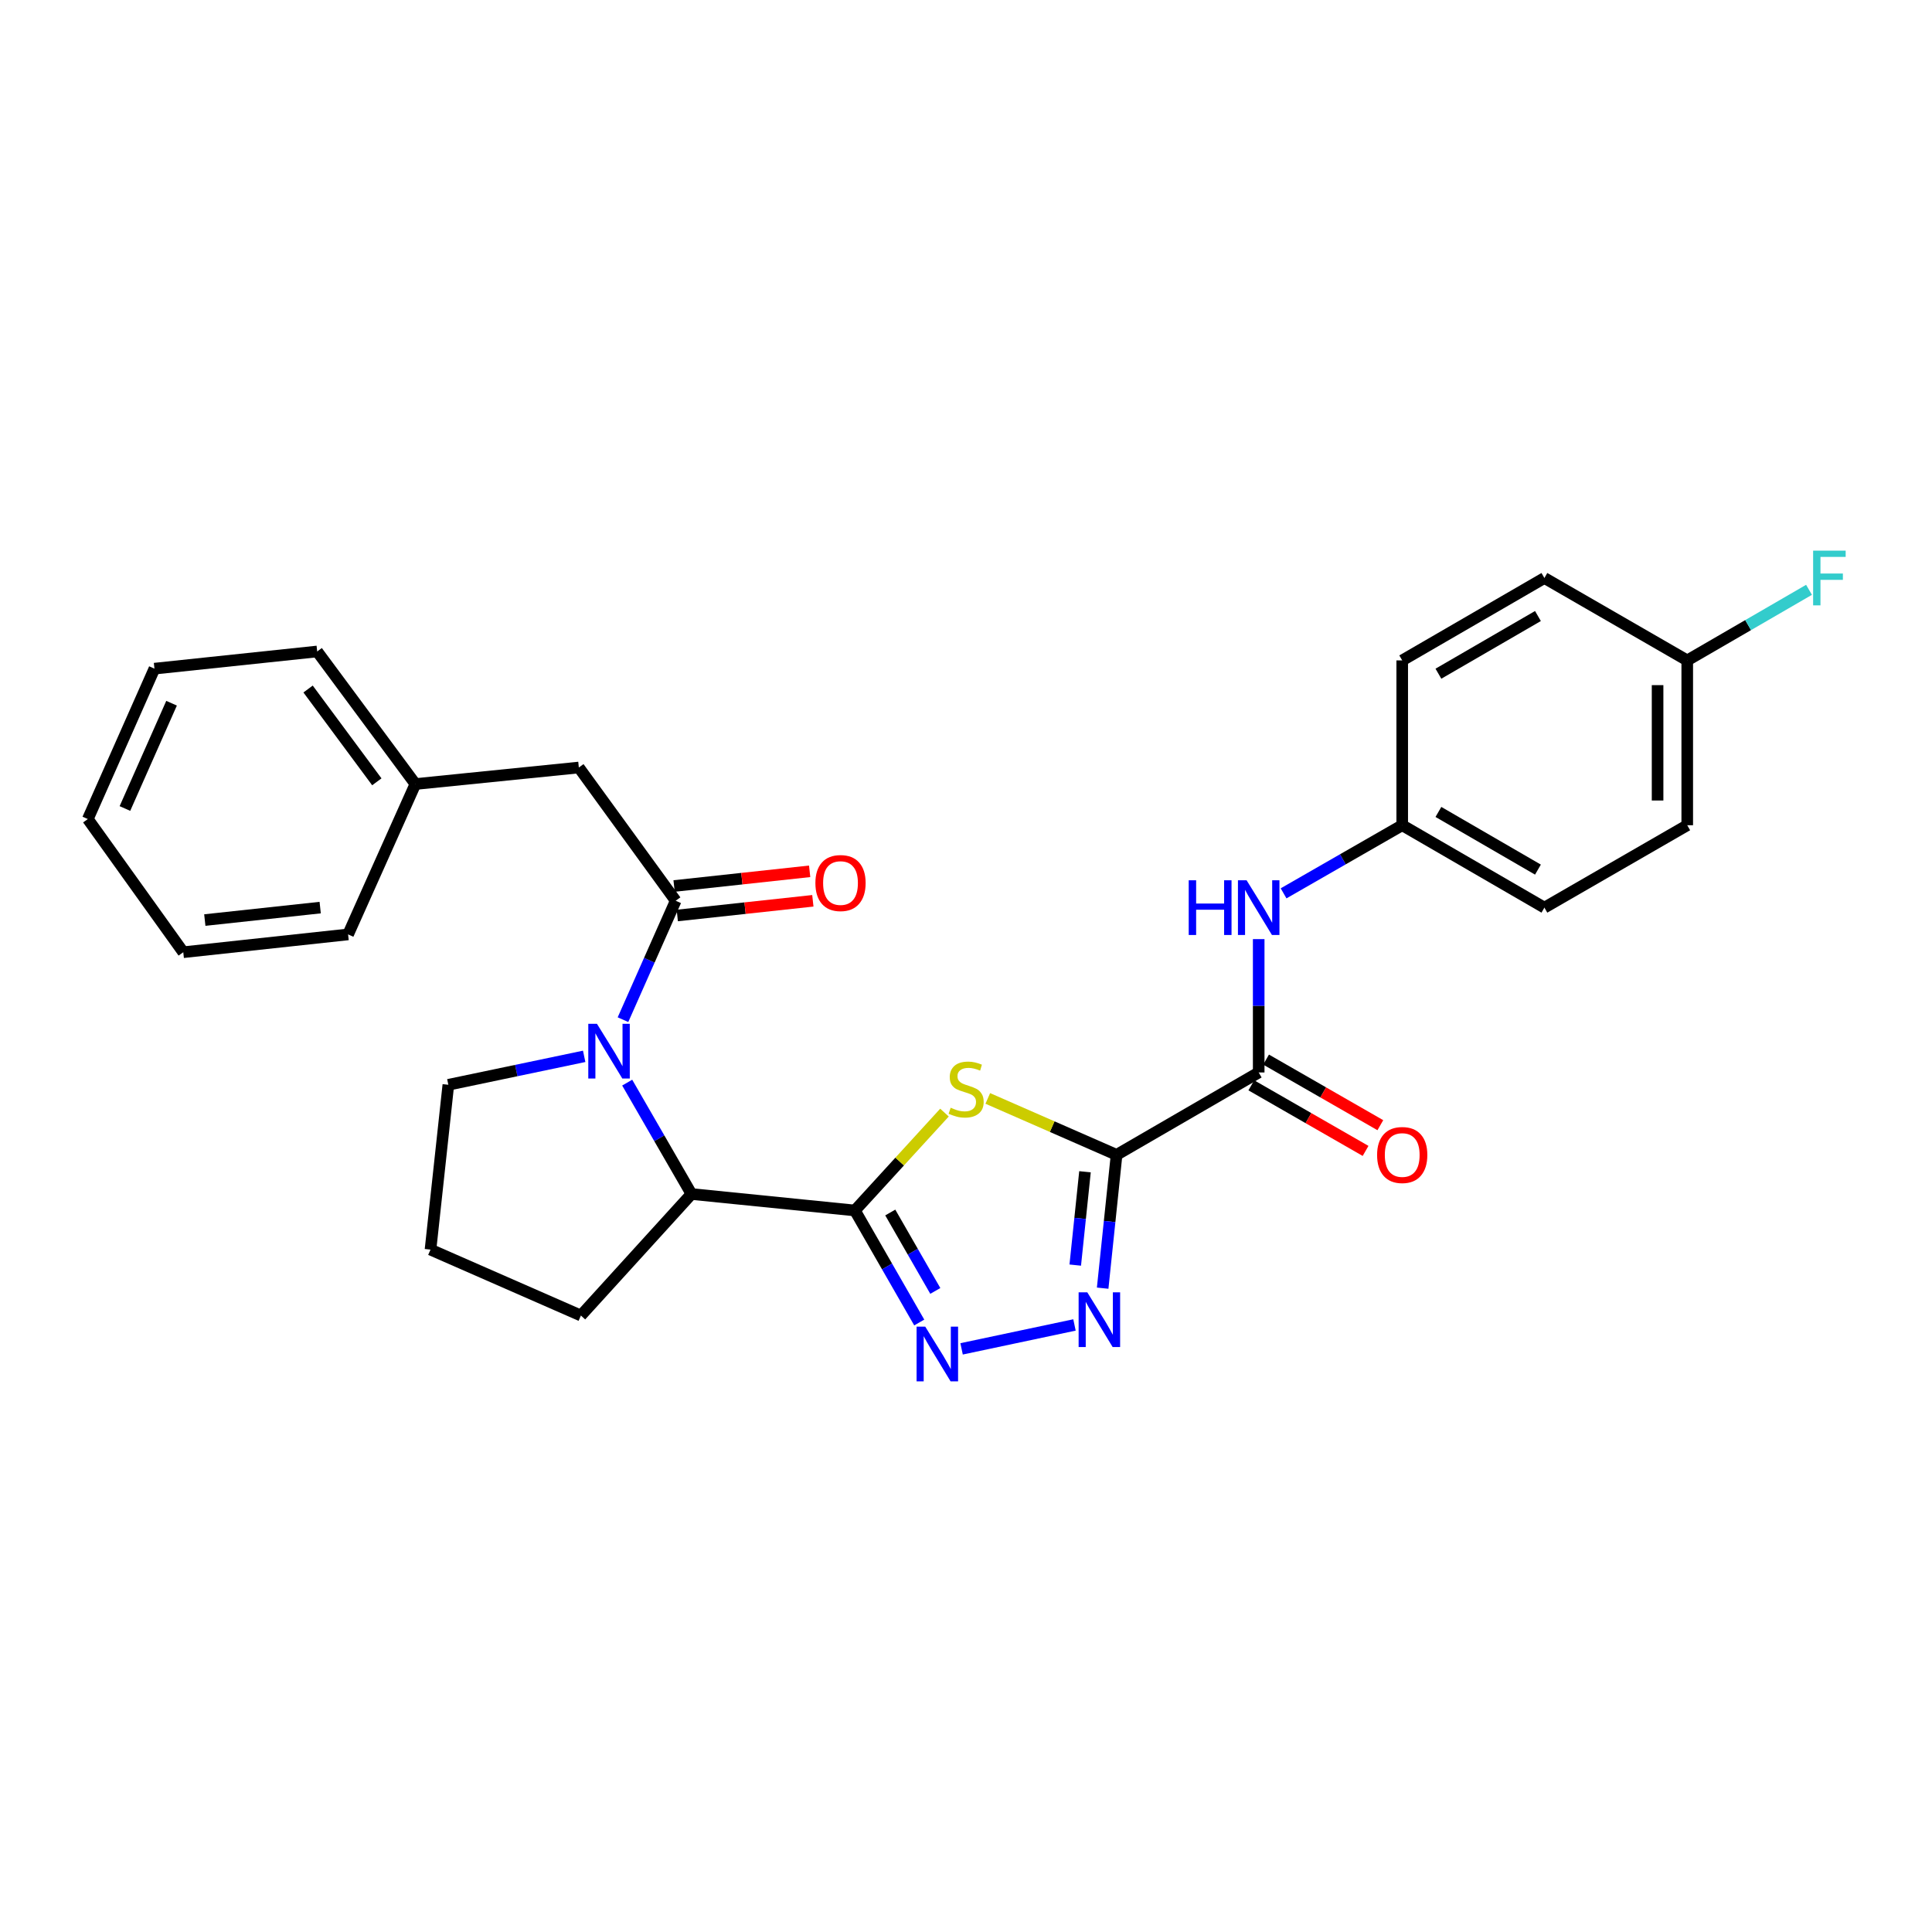 <?xml version='1.0' encoding='iso-8859-1'?>
<svg version='1.1' baseProfile='full'
              xmlns='http://www.w3.org/2000/svg'
                      xmlns:rdkit='http://www.rdkit.org/xml'
                      xmlns:xlink='http://www.w3.org/1999/xlink'
                  xml:space='preserve'
width='1000px' height='1000px' viewBox='0 0 1000 1000'>
<!-- END OF HEADER -->
<rect style='opacity:1.0;fill:#FFFFFF;stroke:none' width='1000' height='1000' x='0' y='0'> </rect>
<path class='bond-1' d='M 577.938,597.748 L 544.607,583.145' style='fill:none;fill-rule:evenodd;stroke:#000000;stroke-width:6px;stroke-linecap:butt;stroke-linejoin:miter;stroke-opacity:1' />
<path class='bond-1' d='M 544.607,583.145 L 511.276,568.542' style='fill:none;fill-rule:evenodd;stroke:#CCCC00;stroke-width:6px;stroke-linecap:butt;stroke-linejoin:miter;stroke-opacity:1' />
<path class='bond-2' d='M 577.938,597.748 L 574.337,632.252' style='fill:none;fill-rule:evenodd;stroke:#000000;stroke-width:6px;stroke-linecap:butt;stroke-linejoin:miter;stroke-opacity:1' />
<path class='bond-2' d='M 574.337,632.252 L 570.736,666.757' style='fill:none;fill-rule:evenodd;stroke:#0000FF;stroke-width:6px;stroke-linecap:butt;stroke-linejoin:miter;stroke-opacity:1' />
<path class='bond-2' d='M 561.589,606.506 L 559.068,630.659' style='fill:none;fill-rule:evenodd;stroke:#000000;stroke-width:6px;stroke-linecap:butt;stroke-linejoin:miter;stroke-opacity:1' />
<path class='bond-2' d='M 559.068,630.659 L 556.547,654.812' style='fill:none;fill-rule:evenodd;stroke:#0000FF;stroke-width:6px;stroke-linecap:butt;stroke-linejoin:miter;stroke-opacity:1' />
<path class='bond-6' d='M 577.938,597.748 L 651.498,555.104' style='fill:none;fill-rule:evenodd;stroke:#000000;stroke-width:6px;stroke-linecap:butt;stroke-linejoin:miter;stroke-opacity:1' />
<path class='bond-0' d='M 442.493,626.541 L 465.676,601.212' style='fill:none;fill-rule:evenodd;stroke:#000000;stroke-width:6px;stroke-linecap:butt;stroke-linejoin:miter;stroke-opacity:1' />
<path class='bond-0' d='M 465.676,601.212 L 488.859,575.883' style='fill:none;fill-rule:evenodd;stroke:#CCCC00;stroke-width:6px;stroke-linecap:butt;stroke-linejoin:miter;stroke-opacity:1' />
<path class='bond-7' d='M 442.493,626.541 L 357.905,618.021' style='fill:none;fill-rule:evenodd;stroke:#000000;stroke-width:6px;stroke-linecap:butt;stroke-linejoin:miter;stroke-opacity:1' />
<path class='bond-28' d='M 442.493,626.541 L 459.146,655.533' style='fill:none;fill-rule:evenodd;stroke:#000000;stroke-width:6px;stroke-linecap:butt;stroke-linejoin:miter;stroke-opacity:1' />
<path class='bond-28' d='M 459.146,655.533 L 475.799,684.525' style='fill:none;fill-rule:evenodd;stroke:#0000FF;stroke-width:6px;stroke-linecap:butt;stroke-linejoin:miter;stroke-opacity:1' />
<path class='bond-28' d='M 460.801,627.592 L 472.458,647.886' style='fill:none;fill-rule:evenodd;stroke:#000000;stroke-width:6px;stroke-linecap:butt;stroke-linejoin:miter;stroke-opacity:1' />
<path class='bond-28' d='M 472.458,647.886 L 484.115,668.181' style='fill:none;fill-rule:evenodd;stroke:#0000FF;stroke-width:6px;stroke-linecap:butt;stroke-linejoin:miter;stroke-opacity:1' />
<path class='bond-3' d='M 556.151,685.79 L 497.716,698.167' style='fill:none;fill-rule:evenodd;stroke:#0000FF;stroke-width:6px;stroke-linecap:butt;stroke-linejoin:miter;stroke-opacity:1' />
<path class='bond-4' d='M 324.637,560.363 L 341.271,589.192' style='fill:none;fill-rule:evenodd;stroke:#0000FF;stroke-width:6px;stroke-linecap:butt;stroke-linejoin:miter;stroke-opacity:1' />
<path class='bond-4' d='M 341.271,589.192 L 357.905,618.021' style='fill:none;fill-rule:evenodd;stroke:#000000;stroke-width:6px;stroke-linecap:butt;stroke-linejoin:miter;stroke-opacity:1' />
<path class='bond-5' d='M 322.455,527.779 L 336.095,497.003' style='fill:none;fill-rule:evenodd;stroke:#0000FF;stroke-width:6px;stroke-linecap:butt;stroke-linejoin:miter;stroke-opacity:1' />
<path class='bond-5' d='M 336.095,497.003 L 349.734,466.226' style='fill:none;fill-rule:evenodd;stroke:#000000;stroke-width:6px;stroke-linecap:butt;stroke-linejoin:miter;stroke-opacity:1' />
<path class='bond-13' d='M 302.371,546.762 L 267.217,554.123' style='fill:none;fill-rule:evenodd;stroke:#0000FF;stroke-width:6px;stroke-linecap:butt;stroke-linejoin:miter;stroke-opacity:1' />
<path class='bond-13' d='M 267.217,554.123 L 232.063,561.484' style='fill:none;fill-rule:evenodd;stroke:#000000;stroke-width:6px;stroke-linecap:butt;stroke-linejoin:miter;stroke-opacity:1' />
<path class='bond-9' d='M 349.734,466.226 L 299.603,397.263' style='fill:none;fill-rule:evenodd;stroke:#000000;stroke-width:6px;stroke-linecap:butt;stroke-linejoin:miter;stroke-opacity:1' />
<path class='bond-10' d='M 350.561,473.857 L 385.645,470.055' style='fill:none;fill-rule:evenodd;stroke:#000000;stroke-width:6px;stroke-linecap:butt;stroke-linejoin:miter;stroke-opacity:1' />
<path class='bond-10' d='M 385.645,470.055 L 420.729,466.253' style='fill:none;fill-rule:evenodd;stroke:#FF0000;stroke-width:6px;stroke-linecap:butt;stroke-linejoin:miter;stroke-opacity:1' />
<path class='bond-10' d='M 348.908,458.595 L 383.991,454.793' style='fill:none;fill-rule:evenodd;stroke:#000000;stroke-width:6px;stroke-linecap:butt;stroke-linejoin:miter;stroke-opacity:1' />
<path class='bond-10' d='M 383.991,454.793 L 419.075,450.991' style='fill:none;fill-rule:evenodd;stroke:#FF0000;stroke-width:6px;stroke-linecap:butt;stroke-linejoin:miter;stroke-opacity:1' />
<path class='bond-8' d='M 651.498,555.104 L 651.498,520.594' style='fill:none;fill-rule:evenodd;stroke:#000000;stroke-width:6px;stroke-linecap:butt;stroke-linejoin:miter;stroke-opacity:1' />
<path class='bond-8' d='M 651.498,520.594 L 651.498,486.084' style='fill:none;fill-rule:evenodd;stroke:#0000FF;stroke-width:6px;stroke-linecap:butt;stroke-linejoin:miter;stroke-opacity:1' />
<path class='bond-11' d='M 647.677,561.761 L 677.249,578.737' style='fill:none;fill-rule:evenodd;stroke:#000000;stroke-width:6px;stroke-linecap:butt;stroke-linejoin:miter;stroke-opacity:1' />
<path class='bond-11' d='M 677.249,578.737 L 706.821,595.713' style='fill:none;fill-rule:evenodd;stroke:#FF0000;stroke-width:6px;stroke-linecap:butt;stroke-linejoin:miter;stroke-opacity:1' />
<path class='bond-11' d='M 655.32,548.447 L 684.892,565.423' style='fill:none;fill-rule:evenodd;stroke:#000000;stroke-width:6px;stroke-linecap:butt;stroke-linejoin:miter;stroke-opacity:1' />
<path class='bond-11' d='M 684.892,565.423 L 714.464,582.399' style='fill:none;fill-rule:evenodd;stroke:#FF0000;stroke-width:6px;stroke-linecap:butt;stroke-linejoin:miter;stroke-opacity:1' />
<path class='bond-21' d='M 357.905,618.021 L 300.677,680.92' style='fill:none;fill-rule:evenodd;stroke:#000000;stroke-width:6px;stroke-linecap:butt;stroke-linejoin:miter;stroke-opacity:1' />
<path class='bond-12' d='M 664.38,462.395 L 695.082,444.767' style='fill:none;fill-rule:evenodd;stroke:#0000FF;stroke-width:6px;stroke-linecap:butt;stroke-linejoin:miter;stroke-opacity:1' />
<path class='bond-12' d='M 695.082,444.767 L 725.784,427.139' style='fill:none;fill-rule:evenodd;stroke:#000000;stroke-width:6px;stroke-linecap:butt;stroke-linejoin:miter;stroke-opacity:1' />
<path class='bond-15' d='M 299.603,397.263 L 215.006,405.817' style='fill:none;fill-rule:evenodd;stroke:#000000;stroke-width:6px;stroke-linecap:butt;stroke-linejoin:miter;stroke-opacity:1' />
<path class='bond-17' d='M 725.784,427.139 L 725.784,341.826' style='fill:none;fill-rule:evenodd;stroke:#000000;stroke-width:6px;stroke-linecap:butt;stroke-linejoin:miter;stroke-opacity:1' />
<path class='bond-18' d='M 725.784,427.139 L 799.378,469.791' style='fill:none;fill-rule:evenodd;stroke:#000000;stroke-width:6px;stroke-linecap:butt;stroke-linejoin:miter;stroke-opacity:1' />
<path class='bond-18' d='M 744.521,420.255 L 796.037,450.111' style='fill:none;fill-rule:evenodd;stroke:#000000;stroke-width:6px;stroke-linecap:butt;stroke-linejoin:miter;stroke-opacity:1' />
<path class='bond-30' d='M 232.063,561.484 L 222.827,646.797' style='fill:none;fill-rule:evenodd;stroke:#000000;stroke-width:6px;stroke-linecap:butt;stroke-linejoin:miter;stroke-opacity:1' />
<path class='bond-14' d='M 873.314,341.826 L 873.314,427.139' style='fill:none;fill-rule:evenodd;stroke:#000000;stroke-width:6px;stroke-linecap:butt;stroke-linejoin:miter;stroke-opacity:1' />
<path class='bond-14' d='M 857.962,354.623 L 857.962,414.342' style='fill:none;fill-rule:evenodd;stroke:#000000;stroke-width:6px;stroke-linecap:butt;stroke-linejoin:miter;stroke-opacity:1' />
<path class='bond-16' d='M 873.314,341.826 L 904.83,323.557' style='fill:none;fill-rule:evenodd;stroke:#000000;stroke-width:6px;stroke-linecap:butt;stroke-linejoin:miter;stroke-opacity:1' />
<path class='bond-16' d='M 904.83,323.557 L 936.345,305.287' style='fill:none;fill-rule:evenodd;stroke:#33CCCC;stroke-width:6px;stroke-linecap:butt;stroke-linejoin:miter;stroke-opacity:1' />
<path class='bond-29' d='M 873.314,341.826 L 799.378,299.174' style='fill:none;fill-rule:evenodd;stroke:#000000;stroke-width:6px;stroke-linecap:butt;stroke-linejoin:miter;stroke-opacity:1' />
<path class='bond-23' d='M 215.006,405.817 L 164.175,337.203' style='fill:none;fill-rule:evenodd;stroke:#000000;stroke-width:6px;stroke-linecap:butt;stroke-linejoin:miter;stroke-opacity:1' />
<path class='bond-23' d='M 195.046,404.664 L 159.464,356.634' style='fill:none;fill-rule:evenodd;stroke:#000000;stroke-width:6px;stroke-linecap:butt;stroke-linejoin:miter;stroke-opacity:1' />
<path class='bond-24' d='M 215.006,405.817 L 180.175,483.65' style='fill:none;fill-rule:evenodd;stroke:#000000;stroke-width:6px;stroke-linecap:butt;stroke-linejoin:miter;stroke-opacity:1' />
<path class='bond-20' d='M 725.784,341.826 L 799.378,299.174' style='fill:none;fill-rule:evenodd;stroke:#000000;stroke-width:6px;stroke-linecap:butt;stroke-linejoin:miter;stroke-opacity:1' />
<path class='bond-20' d='M 744.521,348.71 L 796.037,318.854' style='fill:none;fill-rule:evenodd;stroke:#000000;stroke-width:6px;stroke-linecap:butt;stroke-linejoin:miter;stroke-opacity:1' />
<path class='bond-19' d='M 799.378,469.791 L 873.314,427.139' style='fill:none;fill-rule:evenodd;stroke:#000000;stroke-width:6px;stroke-linecap:butt;stroke-linejoin:miter;stroke-opacity:1' />
<path class='bond-22' d='M 300.677,680.92 L 222.827,646.797' style='fill:none;fill-rule:evenodd;stroke:#000000;stroke-width:6px;stroke-linecap:butt;stroke-linejoin:miter;stroke-opacity:1' />
<path class='bond-25' d='M 164.175,337.203 L 79.936,346.09' style='fill:none;fill-rule:evenodd;stroke:#000000;stroke-width:6px;stroke-linecap:butt;stroke-linejoin:miter;stroke-opacity:1' />
<path class='bond-26' d='M 180.175,483.65 L 94.862,492.87' style='fill:none;fill-rule:evenodd;stroke:#000000;stroke-width:6px;stroke-linecap:butt;stroke-linejoin:miter;stroke-opacity:1' />
<path class='bond-26' d='M 165.728,469.77 L 106.009,476.224' style='fill:none;fill-rule:evenodd;stroke:#000000;stroke-width:6px;stroke-linecap:butt;stroke-linejoin:miter;stroke-opacity:1' />
<path class='bond-31' d='M 79.936,346.09 L 45.455,423.941' style='fill:none;fill-rule:evenodd;stroke:#000000;stroke-width:6px;stroke-linecap:butt;stroke-linejoin:miter;stroke-opacity:1' />
<path class='bond-31' d='M 88.8,363.985 L 64.663,418.48' style='fill:none;fill-rule:evenodd;stroke:#000000;stroke-width:6px;stroke-linecap:butt;stroke-linejoin:miter;stroke-opacity:1' />
<path class='bond-27' d='M 94.862,492.87 L 45.455,423.941' style='fill:none;fill-rule:evenodd;stroke:#000000;stroke-width:6px;stroke-linecap:butt;stroke-linejoin:miter;stroke-opacity:1' />
<path  class='atom-2' d='M 492.071 573.353
Q 492.391 573.473, 493.711 574.033
Q 495.031 574.593, 496.471 574.953
Q 497.951 575.273, 499.391 575.273
Q 502.071 575.273, 503.631 573.993
Q 505.191 572.673, 505.191 570.393
Q 505.191 568.833, 504.391 567.873
Q 503.631 566.913, 502.431 566.393
Q 501.231 565.873, 499.231 565.273
Q 496.711 564.513, 495.191 563.793
Q 493.711 563.073, 492.631 561.553
Q 491.591 560.033, 491.591 557.473
Q 491.591 553.913, 493.991 551.713
Q 496.431 549.513, 501.231 549.513
Q 504.511 549.513, 508.231 551.073
L 507.311 554.153
Q 503.911 552.753, 501.351 552.753
Q 498.591 552.753, 497.071 553.913
Q 495.551 555.033, 495.591 556.993
Q 495.591 558.513, 496.351 559.433
Q 497.151 560.353, 498.271 560.873
Q 499.431 561.393, 501.351 561.993
Q 503.911 562.793, 505.431 563.593
Q 506.951 564.393, 508.031 566.033
Q 509.151 567.633, 509.151 570.393
Q 509.151 574.313, 506.511 576.433
Q 503.911 578.513, 499.551 578.513
Q 497.031 578.513, 495.111 577.953
Q 493.231 577.433, 490.991 576.513
L 492.071 573.353
' fill='#CCCC00'/>
<path  class='atom-3' d='M 562.774 668.901
L 572.054 683.901
Q 572.974 685.381, 574.454 688.061
Q 575.934 690.741, 576.014 690.901
L 576.014 668.901
L 579.774 668.901
L 579.774 697.221
L 575.894 697.221
L 565.934 680.821
Q 564.774 678.901, 563.534 676.701
Q 562.334 674.501, 561.974 673.821
L 561.974 697.221
L 558.294 697.221
L 558.294 668.901
L 562.774 668.901
' fill='#0000FF'/>
<path  class='atom-4' d='M 478.902 686.666
L 488.182 701.666
Q 489.102 703.146, 490.582 705.826
Q 492.062 708.506, 492.142 708.666
L 492.142 686.666
L 495.902 686.666
L 495.902 714.986
L 492.022 714.986
L 482.062 698.586
Q 480.902 696.666, 479.662 694.466
Q 478.462 692.266, 478.102 691.586
L 478.102 714.986
L 474.422 714.986
L 474.422 686.666
L 478.902 686.666
' fill='#0000FF'/>
<path  class='atom-5' d='M 308.976 529.908
L 318.256 544.908
Q 319.176 546.388, 320.656 549.068
Q 322.136 551.748, 322.216 551.908
L 322.216 529.908
L 325.976 529.908
L 325.976 558.228
L 322.096 558.228
L 312.136 541.828
Q 310.976 539.908, 309.736 537.708
Q 308.536 535.508, 308.176 534.828
L 308.176 558.228
L 304.496 558.228
L 304.496 529.908
L 308.976 529.908
' fill='#0000FF'/>
<path  class='atom-9' d='M 615.278 455.631
L 619.118 455.631
L 619.118 467.671
L 633.598 467.671
L 633.598 455.631
L 637.438 455.631
L 637.438 483.951
L 633.598 483.951
L 633.598 470.871
L 619.118 470.871
L 619.118 483.951
L 615.278 483.951
L 615.278 455.631
' fill='#0000FF'/>
<path  class='atom-9' d='M 645.238 455.631
L 654.518 470.631
Q 655.438 472.111, 656.918 474.791
Q 658.398 477.471, 658.478 477.631
L 658.478 455.631
L 662.238 455.631
L 662.238 483.951
L 658.358 483.951
L 648.398 467.551
Q 647.238 465.631, 645.998 463.431
Q 644.798 461.231, 644.438 460.551
L 644.438 483.951
L 640.758 483.951
L 640.758 455.631
L 645.238 455.631
' fill='#0000FF'/>
<path  class='atom-11' d='M 422.047 457.061
Q 422.047 450.261, 425.407 446.461
Q 428.767 442.661, 435.047 442.661
Q 441.327 442.661, 444.687 446.461
Q 448.047 450.261, 448.047 457.061
Q 448.047 463.941, 444.647 467.861
Q 441.247 471.741, 435.047 471.741
Q 428.807 471.741, 425.407 467.861
Q 422.047 463.981, 422.047 457.061
M 435.047 468.541
Q 439.367 468.541, 441.687 465.661
Q 444.047 462.741, 444.047 457.061
Q 444.047 451.501, 441.687 448.701
Q 439.367 445.861, 435.047 445.861
Q 430.727 445.861, 428.367 448.661
Q 426.047 451.461, 426.047 457.061
Q 426.047 462.781, 428.367 465.661
Q 430.727 468.541, 435.047 468.541
' fill='#FF0000'/>
<path  class='atom-12' d='M 712.784 597.828
Q 712.784 591.028, 716.144 587.228
Q 719.504 583.428, 725.784 583.428
Q 732.064 583.428, 735.424 587.228
Q 738.784 591.028, 738.784 597.828
Q 738.784 604.708, 735.384 608.628
Q 731.984 612.508, 725.784 612.508
Q 719.544 612.508, 716.144 608.628
Q 712.784 604.748, 712.784 597.828
M 725.784 609.308
Q 730.104 609.308, 732.424 606.428
Q 734.784 603.508, 734.784 597.828
Q 734.784 592.268, 732.424 589.468
Q 730.104 586.628, 725.784 586.628
Q 721.464 586.628, 719.104 589.428
Q 716.784 592.228, 716.784 597.828
Q 716.784 603.548, 719.104 606.428
Q 721.464 609.308, 725.784 609.308
' fill='#FF0000'/>
<path  class='atom-17' d='M 938.471 285.014
L 955.311 285.014
L 955.311 288.254
L 942.271 288.254
L 942.271 296.854
L 953.871 296.854
L 953.871 300.134
L 942.271 300.134
L 942.271 313.334
L 938.471 313.334
L 938.471 285.014
' fill='#33CCCC'/>
</svg>
